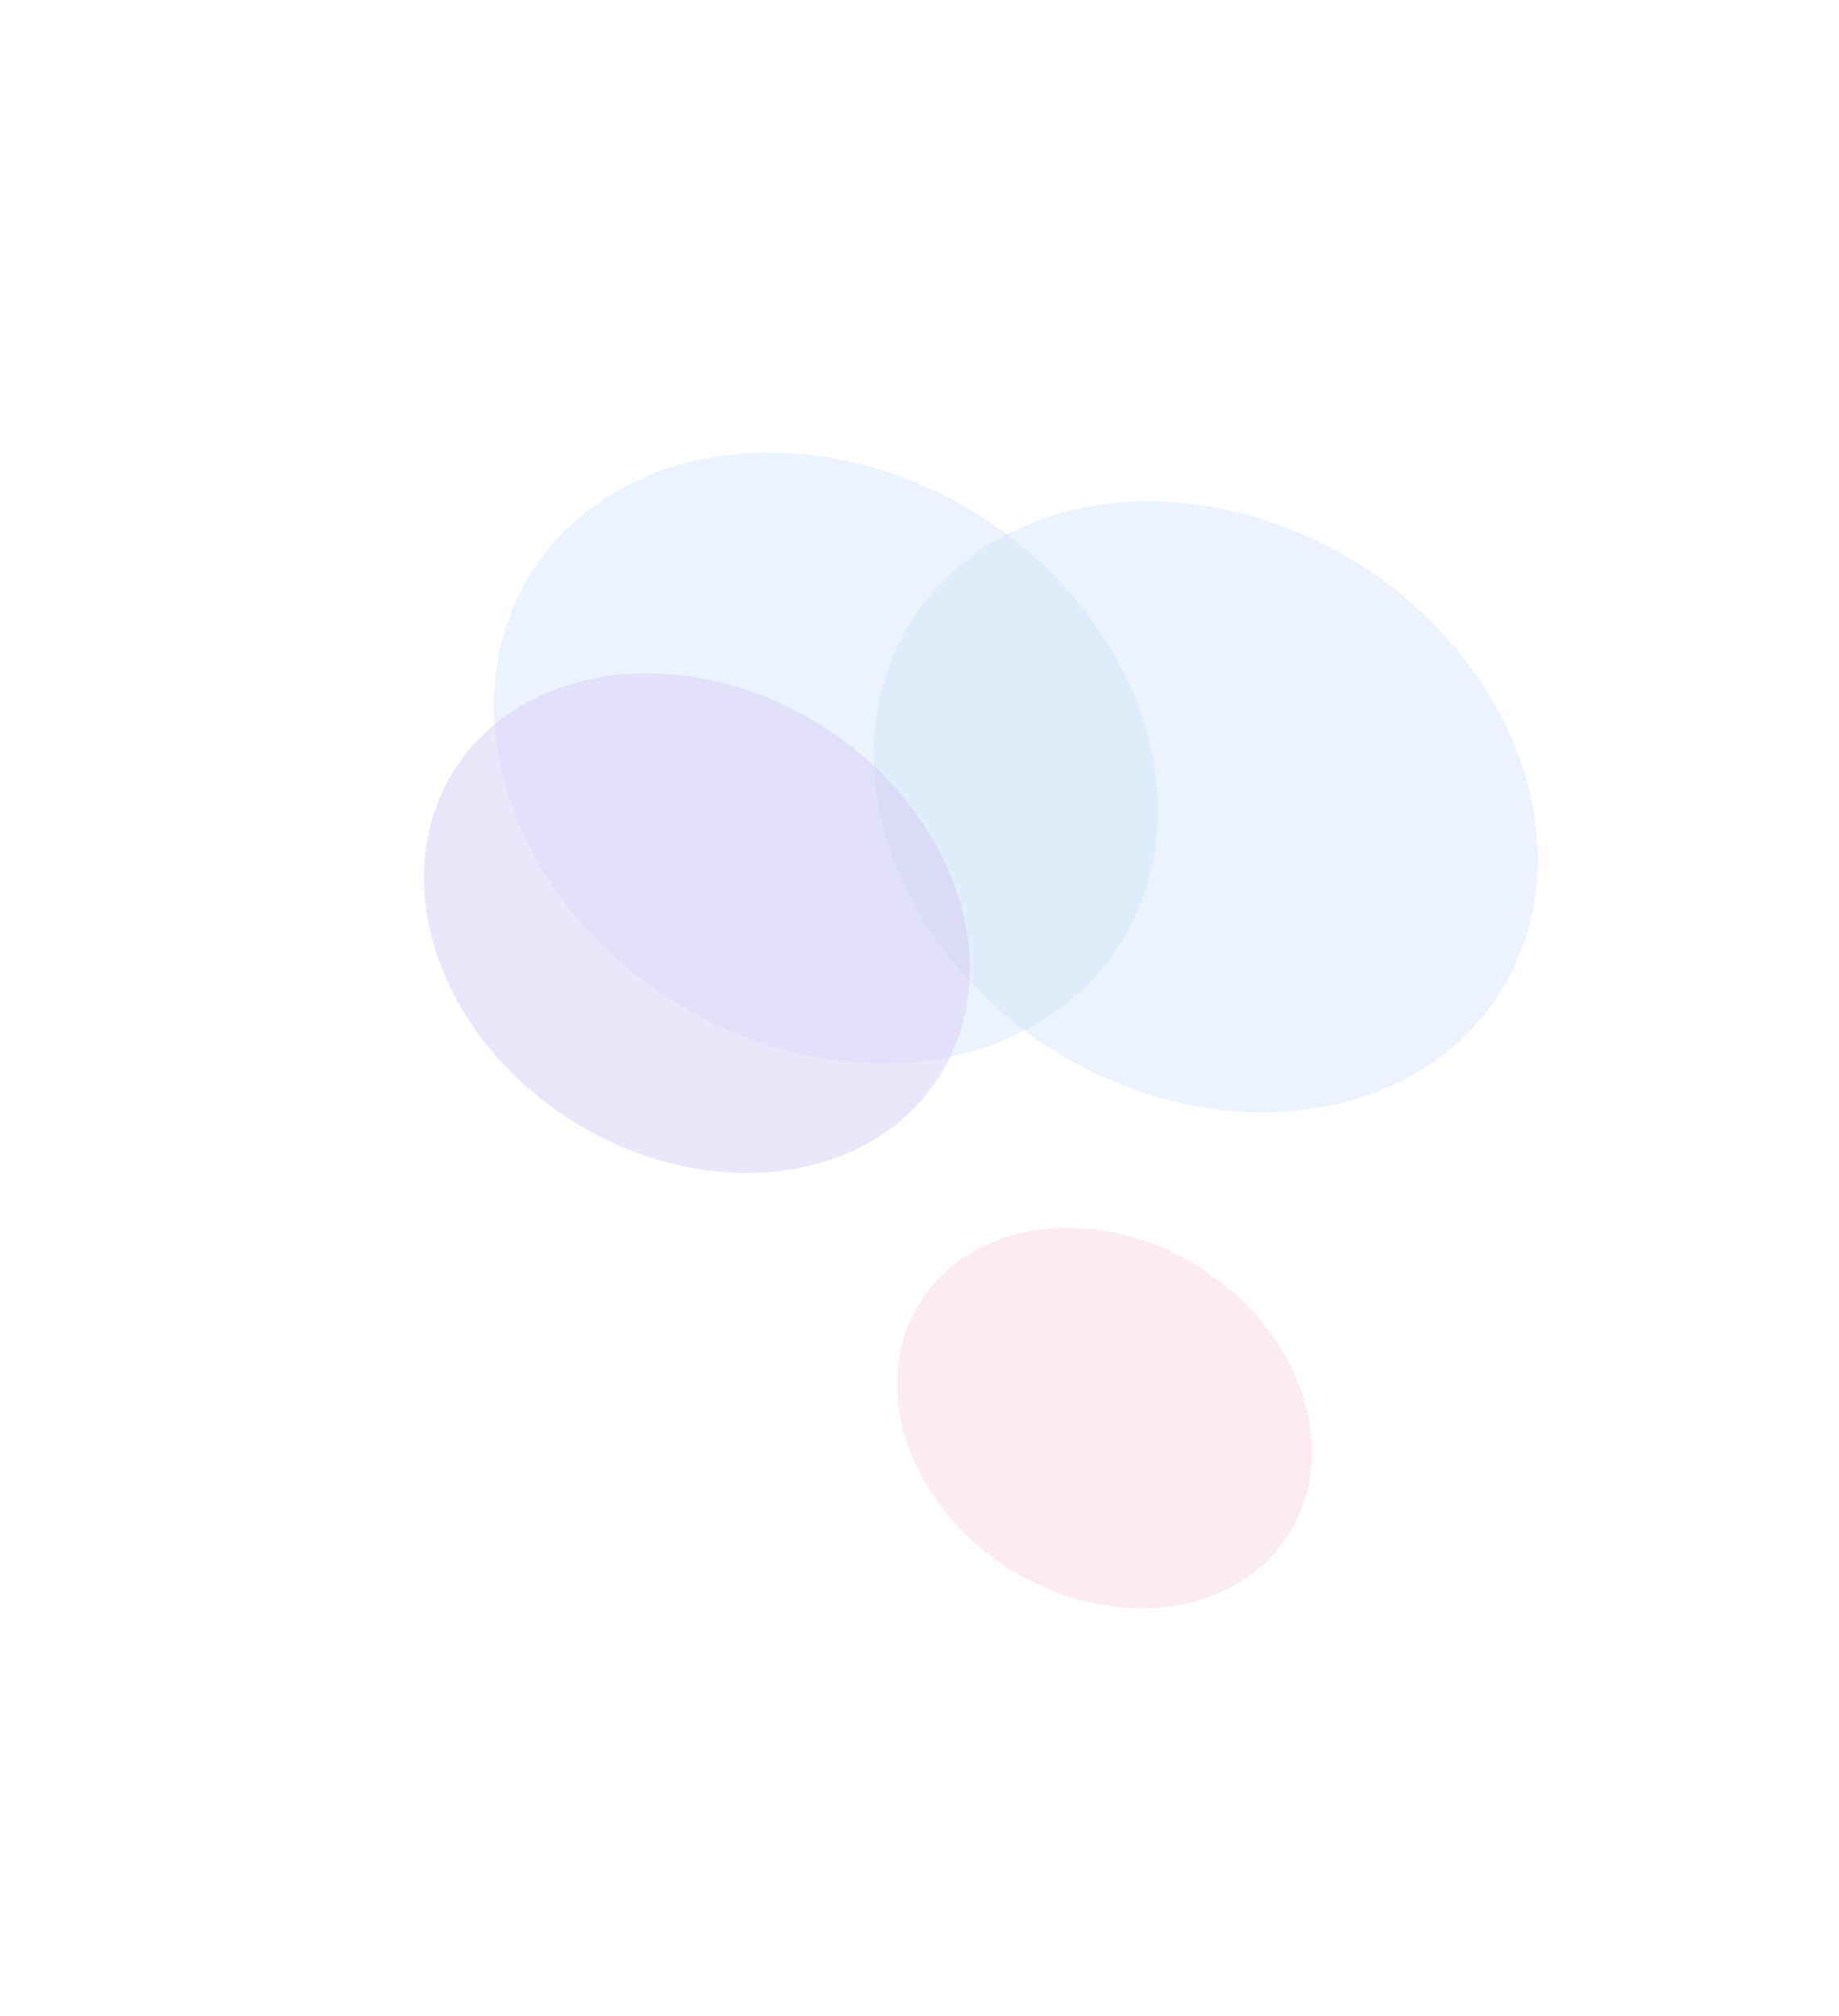 <?xml version="1.0" encoding="UTF-8"?> <svg xmlns="http://www.w3.org/2000/svg" width="1394" height="1527" viewBox="0 0 1394 1527" fill="none"> <g opacity="0.4"> <g filter="url(#filter0_f)"> <ellipse cx="913.966" cy="611.261" rx="217.542" ry="263.767" transform="rotate(-58 913.966 611.261)" fill="#83AEEE" fill-opacity="0.37"></ellipse> </g> <g filter="url(#filter1_f)"> <ellipse cx="625.966" cy="574.261" rx="217.542" ry="263.767" transform="rotate(-58 625.966 574.261)" fill="#83AEEE" fill-opacity="0.37"></ellipse> </g> <g filter="url(#filter2_f)"> <ellipse cx="528.221" cy="699.391" rx="177.087" ry="217.417" transform="rotate(-58 528.221 699.391)" fill="#9F83EE" fill-opacity="0.5"></ellipse> </g> <g filter="url(#filter3_f)"> <ellipse cx="837.225" cy="1074.26" rx="135.105" ry="165.034" transform="rotate(-58 837.225 1074.26)" fill="#EE8396" fill-opacity="0.37"></ellipse> </g> </g> <defs> <filter id="filter0_f" x="325" y="37" width="1177.93" height="1148.52" filterUnits="userSpaceOnUse" color-interpolation-filters="sRGB"> <feFlood flood-opacity="0" result="BackgroundImageFix"></feFlood> <feBlend mode="normal" in="SourceGraphic" in2="BackgroundImageFix" result="shape"></feBlend> <feGaussianBlur stdDeviation="125" result="effect1_foregroundBlur"></feGaussianBlur> </filter> <filter id="filter1_f" x="37" y="-6.10352e-05" width="1177.93" height="1148.52" filterUnits="userSpaceOnUse" color-interpolation-filters="sRGB"> <feFlood flood-opacity="0" result="BackgroundImageFix"></feFlood> <feBlend mode="normal" in="SourceGraphic" in2="BackgroundImageFix" result="shape"></feBlend> <feGaussianBlur stdDeviation="125" result="effect1_foregroundBlur"></feGaussianBlur> </filter> <filter id="filter2_f" x="0" y="184" width="1056.44" height="1030.78" filterUnits="userSpaceOnUse" color-interpolation-filters="sRGB"> <feFlood flood-opacity="0" result="BackgroundImageFix"></feFlood> <feBlend mode="normal" in="SourceGraphic" in2="BackgroundImageFix" result="shape"></feBlend> <feGaussianBlur stdDeviation="125" result="effect1_foregroundBlur"></feGaussianBlur> </filter> <filter id="filter3_f" x="375.674" y="622.234" width="923.103" height="904.06" filterUnits="userSpaceOnUse" color-interpolation-filters="sRGB"> <feFlood flood-opacity="0" result="BackgroundImageFix"></feFlood> <feBlend mode="normal" in="SourceGraphic" in2="BackgroundImageFix" result="shape"></feBlend> <feGaussianBlur stdDeviation="125" result="effect1_foregroundBlur"></feGaussianBlur> </filter> </defs> </svg> 